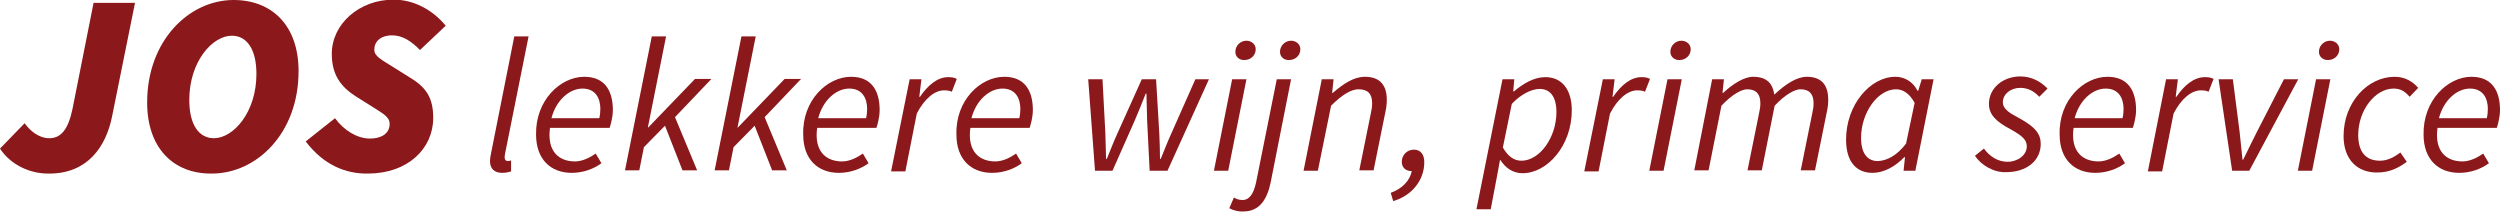 <?xml version="1.0" encoding="utf-8"?>
<!-- Generator: Adobe Illustrator 23.0.1, SVG Export Plug-In . SVG Version: 6.00 Build 0)  -->
<svg version="1.1" id="Laag_1" xmlns="http://www.w3.org/2000/svg" xmlns:xlink="http://www.w3.org/1999/xlink" x="0px" y="0px"
	 viewBox="0 0 700 59.3" style="enable-background:new 0 0 700 59.3;" xml:space="preserve">
<style type="text/css">
	.st0{fill:#8B181B;}
</style>
<g>
	<g>
		<path class="st0" d="M0,41.6l6.9-7.1c1.4,2,3.9,4.2,6.9,4.2c3.3,0,5.3-2.5,6.5-8.2l5.9-29.7h11.6l-6.4,31.7
			c-1.7,8.6-6.9,16.1-17.6,16.1C8.5,48.7,3,46.2,0,41.6z"/>
		<path class="st0" d="M41.2,28.7C41.2,11.3,53,0,65.4,0c10.8,0,18.2,7.2,18.2,19.9c0,17.5-11.8,28.7-24.3,28.7
			C48.5,48.7,41.2,41.4,41.2,28.7z M71.8,20.7c0-6.8-2.6-10.7-6.9-10.7C59.5,10,53,17.2,53,28c0,6.8,2.6,10.7,6.9,10.7
			C65.3,38.7,71.8,31.5,71.8,20.7z"/>
		<path class="st0" d="M85.6,39.6l8.2-6.5c2.5,3.4,6.2,5.7,9.8,5.7c3.3,0,5.5-1.5,5.5-4.1c0-2.1-2.1-3-5.3-5.1l-4-2.5
			c-4.3-2.7-6.9-6.1-6.9-12c0-8.4,7.7-15.2,17.3-15.2c5.5,0,10.8,2.7,14.6,7.3l-7.2,6.8c-2.4-2.4-4.8-4.1-7.8-4.1c-3.3,0-5,1.8-5,4
			c0,1.9,2,2.8,5.8,5.2l4.3,2.7c4.5,2.7,6.4,5.7,6.4,11.2c0,8.6-7.1,15.6-18.3,15.6C96.8,48.7,90.6,46.2,85.6,39.6z"/>
		<path class="st0" d="M137.2,45.1c0-0.6,0.1-1.3,0.3-2.2l6.5-32.7h4l-6.6,32.9c-0.1,0.5-0.1,0.8-0.1,1c0,0.6,0.3,1,0.9,1
			c0.3,0,0.4,0,0.9-0.2l0,3.1c-0.7,0.2-1.4,0.4-2.5,0.4C138.4,48.4,137.2,47.2,137.2,45.1z"/>
		<path class="st0" d="M163.6,21.5c5.8,0,8,4,8,9.3c0,2-0.6,4.1-0.9,5H154c-0.9,6.6,2.5,9.4,7,9.4c2,0,4.1-1,5.8-2.2l1.6,2.7
			c-2,1.5-5,2.7-8.3,2.7c-6,0-10-3.9-10-10.7C149.9,28.1,156.9,21.5,163.6,21.5z M167.8,33.1c0.2-0.8,0.3-1.7,0.3-2.6
			c0-2.9-1.3-5.7-5-5.7c-3.7,0-7.4,3.3-8.7,8.3H167.8z"/>
		<path class="st0" d="M182.5,10.2h4l-5.1,25.5h0.1l13.1-13.6h4.6l-10.2,10.7l6.2,14.9h-4.1l-4.9-12.5l-5.9,6l-1.3,6.5h-4
			L182.5,10.2z"/>
		<path class="st0" d="M207.6,10.2h4l-5.1,25.5h0.1l13.1-13.6h4.6l-10.2,10.7l6.2,14.9h-4.1l-4.9-12.5l-5.9,6l-1.3,6.5h-4
			L207.6,10.2z"/>
		<path class="st0" d="M238.3,21.5c5.8,0,8,4,8,9.3c0,2-0.6,4.1-0.9,5h-16.6c-0.9,6.6,2.5,9.4,7,9.4c2,0,4.1-1,5.8-2.2l1.6,2.7
			c-2,1.5-5,2.7-8.3,2.7c-6,0-10-3.9-10-10.7C224.6,28.1,231.6,21.5,238.3,21.5z M242.5,33.1c0.2-0.8,0.3-1.7,0.3-2.6
			c0-2.9-1.3-5.7-5-5.7c-3.7,0-7.4,3.3-8.7,8.3H242.5z"/>
		<path class="st0" d="M254.7,22.2h3.3l-0.6,4.9h0.2c2.1-3.1,4.8-5.5,7.9-5.5c0.9,0,1.7,0.1,2.4,0.5l-1.4,3.6
			c-0.5-0.3-1.3-0.4-2.2-0.4c-2.5,0-5.4,2.2-7.6,6.5l-3.2,16.2h-4L254.7,22.2z"/>
		<path class="st0" d="M281.2,21.5c5.8,0,8,4,8,9.3c0,2-0.6,4.1-0.9,5h-16.6c-0.9,6.6,2.5,9.4,7,9.4c2,0,4.1-1,5.8-2.2l1.6,2.7
			c-2,1.5-5,2.7-8.3,2.7c-6,0-10-3.9-10-10.7C267.5,28.1,274.5,21.5,281.2,21.5z M285.4,33.1c0.2-0.8,0.3-1.7,0.3-2.6
			c0-2.9-1.3-5.7-5-5.7c-3.7,0-7.4,3.3-8.7,8.3H285.4z"/>
		<path class="st0" d="M304.7,22.2h4l0.8,15.1c0.1,2.4,0.1,4.8,0.2,7.2h0.2c1-2.4,1.9-4.8,3-7.2l6.8-15.1h4l0.9,15.1
			c0.1,2.4,0.2,4.8,0.2,7.2h0.2c1-2.4,1.9-4.8,3-7.2l6.7-15.1h3.8l-11.6,25.6h-5l-0.7-14c-0.1-2.4-0.1-5.1-0.2-7.6h-0.2
			c-1,2.5-2,5.1-3.1,7.6l-6.2,14h-4.9L304.7,22.2z"/>
		<path class="st0" d="M345,22.2h4l-5.1,25.6h-4L345,22.2z M345.9,14.5c0-1.7,1.4-3.1,3.1-3.1c1.3,0,2.6,0.9,2.6,2.4
			c0,1.7-1.4,3-3.1,3C347.1,16.9,345.9,16,345.9,14.5z"/>
		<path class="st0" d="M344.2,58.3l1.3-3c0.7,0.4,1.3,0.7,2.4,0.7c2,0,3.1-1.8,3.8-4.9l5.8-28.9h4L355.8,51c-1,4.9-3.2,8.2-7.6,8.2
			C346.6,59.3,345.4,58.9,344.2,58.3z M358.4,14.5c0-1.7,1.4-3.1,3.1-3.1c1.3,0,2.6,0.9,2.6,2.4c0,1.7-1.4,3-3.1,3
			C359.6,16.9,358.4,16,358.4,14.5z"/>
		<path class="st0" d="M370.1,22.2h3.3L373,26h0.2c2.9-2.5,5.8-4.5,9-4.5c4.3,0,6.1,2.5,6.1,6.4c0,1.2-0.1,2.1-0.4,3.5l-3.3,16.3h-4
			l3.2-15.8c0.3-1.3,0.4-2.1,0.4-3c0-2.6-1.2-3.9-3.8-3.9c-2,0-4.5,1.4-7.7,4.6L369,47.8h-4L370.1,22.2z"/>
		<path class="st0" d="M389.4,54c3.3-1.2,5.4-3.5,5.9-6.1l0.3-4l1.4,3.3c-0.5,0.5-1.2,0.7-1.8,0.7c-1.6,0-2.7-1-2.7-2.6
			c0-1.7,1.3-3.4,3.4-3.4c1.9,0,2.9,1.4,2.9,3.5c0,5.1-3.5,9.4-8.7,10.9L389.4,54z"/>
		<path class="st0" d="M419,50.2l-1.6,8.4h-4l7.3-36.4h3.3l-0.3,3.4h0.2c2.6-2.2,5.6-4,8.8-4c4.5,0,7.4,3.3,7.4,9.3
			c0,9.8-6.8,17.6-13.8,17.6c-2.7,0-4.8-1.5-6.2-3.7H420L419,50.2z M423.3,29.1l-2.5,12.2c1.5,2.6,3.2,3.7,5.2,3.7
			c5.1,0,9.8-6.5,9.8-13.6c0-4.4-1.8-6.5-4.7-6.5C428.8,24.9,425.7,26.5,423.3,29.1z"/>
		<path class="st0" d="M448.8,22.2h3.3l-0.6,4.9h0.2c2.1-3.1,4.8-5.5,7.9-5.5c0.9,0,1.7,0.1,2.4,0.5l-1.4,3.6
			c-0.5-0.3-1.3-0.4-2.2-0.4c-2.5,0-5.4,2.2-7.6,6.5l-3.2,16.2h-4L448.8,22.2z"/>
		<path class="st0" d="M466.9,22.2h4l-5.1,25.6h-4L466.9,22.2z M467.7,14.5c0-1.7,1.4-3.1,3.1-3.1c1.3,0,2.6,0.9,2.6,2.4
			c0,1.7-1.4,3-3.1,3C469,16.9,467.7,16,467.7,14.5z"/>
		<path class="st0" d="M479.4,22.2h3.3l-0.4,3.8h0.2c2.7-2.5,5.8-4.5,8.4-4.5c4.1,0,5.5,2.2,5.9,5c3.3-3.1,6.4-5,9.1-5
			c4.3,0,6,2.5,6,6.4c0,1.2-0.1,2.1-0.4,3.5l-3.3,16.3h-4l3.2-15.8c0.3-1.3,0.4-2.1,0.4-3c0-2.6-1.2-3.9-3.7-3.9
			c-1.5,0-4.2,1.4-7.2,4.6l-3.6,18.1h-4l3.2-15.8c0.3-1.3,0.4-2.1,0.4-3c0-2.6-1.2-3.9-3.7-3.9c-1.5,0-4.2,1.4-7.2,4.6l-3.6,18.1h-4
			L479.4,22.2z"/>
		<path class="st0" d="M516.9,39.1c0-9.8,6.8-17.6,13.8-17.6c2.7,0,5,1.5,6.2,3.9h0.2l1-3.2h3.3l-5.1,25.6h-3.3l0.4-3.8h-0.2
			c-2.5,2.6-5.7,4.4-8.9,4.4C519.7,48.4,516.9,45.2,516.9,39.1z M533.7,40.2l2.4-11.4c-1.5-2.7-3.3-3.8-5.2-3.8
			c-5.1,0-9.8,6.5-9.8,13.6c0,4.4,1.8,6.5,4.7,6.5C528.4,45,531.2,43.5,533.7,40.2z"/>
		<path class="st0" d="M553,43.6l2.5-2c1.6,2.2,3.9,3.7,6.6,3.7c2.9,0,5.4-1.9,5.4-4.3c0-1.8-1.1-2.9-4.7-4.9c-4-2.1-5.9-4.1-5.9-7
			c0-4.5,4-7.7,8.8-7.7c3.1,0,5.7,1.4,7.6,3.4l-2.3,2.3c-1.3-1.4-3-2.5-5.3-2.5c-2.8,0-4.9,1.8-4.9,4c0,2.1,2.2,3.2,4.6,4.5
			c4.6,2.5,6,4.5,6,7.2c0,4.8-4.1,7.9-9.6,7.9C558.4,48.4,554.7,46.3,553,43.6z"/>
		<path class="st0" d="M590.1,21.5c5.8,0,8,4,8,9.3c0,2-0.6,4.1-0.9,5h-16.6c-0.9,6.6,2.5,9.4,7,9.4c2,0,4.1-1,5.8-2.2l1.6,2.7
			c-2,1.5-5,2.7-8.3,2.7c-6,0-10-3.9-10-10.7C576.4,28.1,583.4,21.5,590.1,21.5z M594.3,33.1c0.2-0.8,0.3-1.7,0.3-2.6
			c0-2.9-1.3-5.7-5-5.7c-3.7,0-7.4,3.3-8.7,8.3H594.3z"/>
		<path class="st0" d="M606.5,22.2h3.3l-0.6,4.9h0.2c2.1-3.1,4.8-5.5,8-5.5c0.9,0,1.7,0.1,2.4,0.5l-1.4,3.6
			c-0.5-0.3-1.3-0.4-2.2-0.4c-2.5,0-5.4,2.2-7.6,6.5l-3.2,16.2h-4L606.5,22.2z"/>
		<path class="st0" d="M621.2,22.2h4l1.9,14.8c0.3,2.5,0.5,5.2,0.8,7.7h0.2c1.2-2.5,2.5-5.1,3.8-7.7l7.6-14.8h4l-13.7,25.6H625
			L621.2,22.2z"/>
		<path class="st0" d="M648.5,22.2h4l-5.1,25.6h-4L648.5,22.2z M649.3,14.5c0-1.7,1.4-3.1,3.1-3.1c1.3,0,2.6,0.9,2.6,2.4
			c0,1.7-1.4,3-3.1,3C650.6,16.9,649.3,16,649.3,14.5z"/>
		<path class="st0" d="M656.2,38.1c0-9.5,6.8-16.6,14.3-16.6c3,0,5.1,1.4,6.6,3.1l-2.4,2.5c-1.3-1.5-2.5-2.3-4.5-2.3
			c-5.1,0-9.9,6-9.9,13c0,4.6,2,7.2,6.1,7.2c2.2,0,4.1-1.1,5.7-2.3l1.8,2.6c-1.9,1.4-4.5,3-8.2,3C660.1,48.4,656.2,44.7,656.2,38.1z
			"/>
		<path class="st0" d="M692,21.5c5.8,0,8,4,8,9.3c0,2-0.6,4.1-0.9,5h-16.6c-0.9,6.6,2.5,9.4,7,9.4c2,0,4.1-1,5.8-2.2l1.6,2.7
			c-2,1.5-5,2.7-8.3,2.7c-6,0-10-3.9-10-10.7C678.4,28.1,685.4,21.5,692,21.5z M696.3,33.1c0.2-0.8,0.3-1.7,0.3-2.6
			c0-2.9-1.3-5.7-5-5.7c-3.7,0-7.4,3.3-8.7,8.3H696.3z"/>
	</g>
</g>
</svg>
